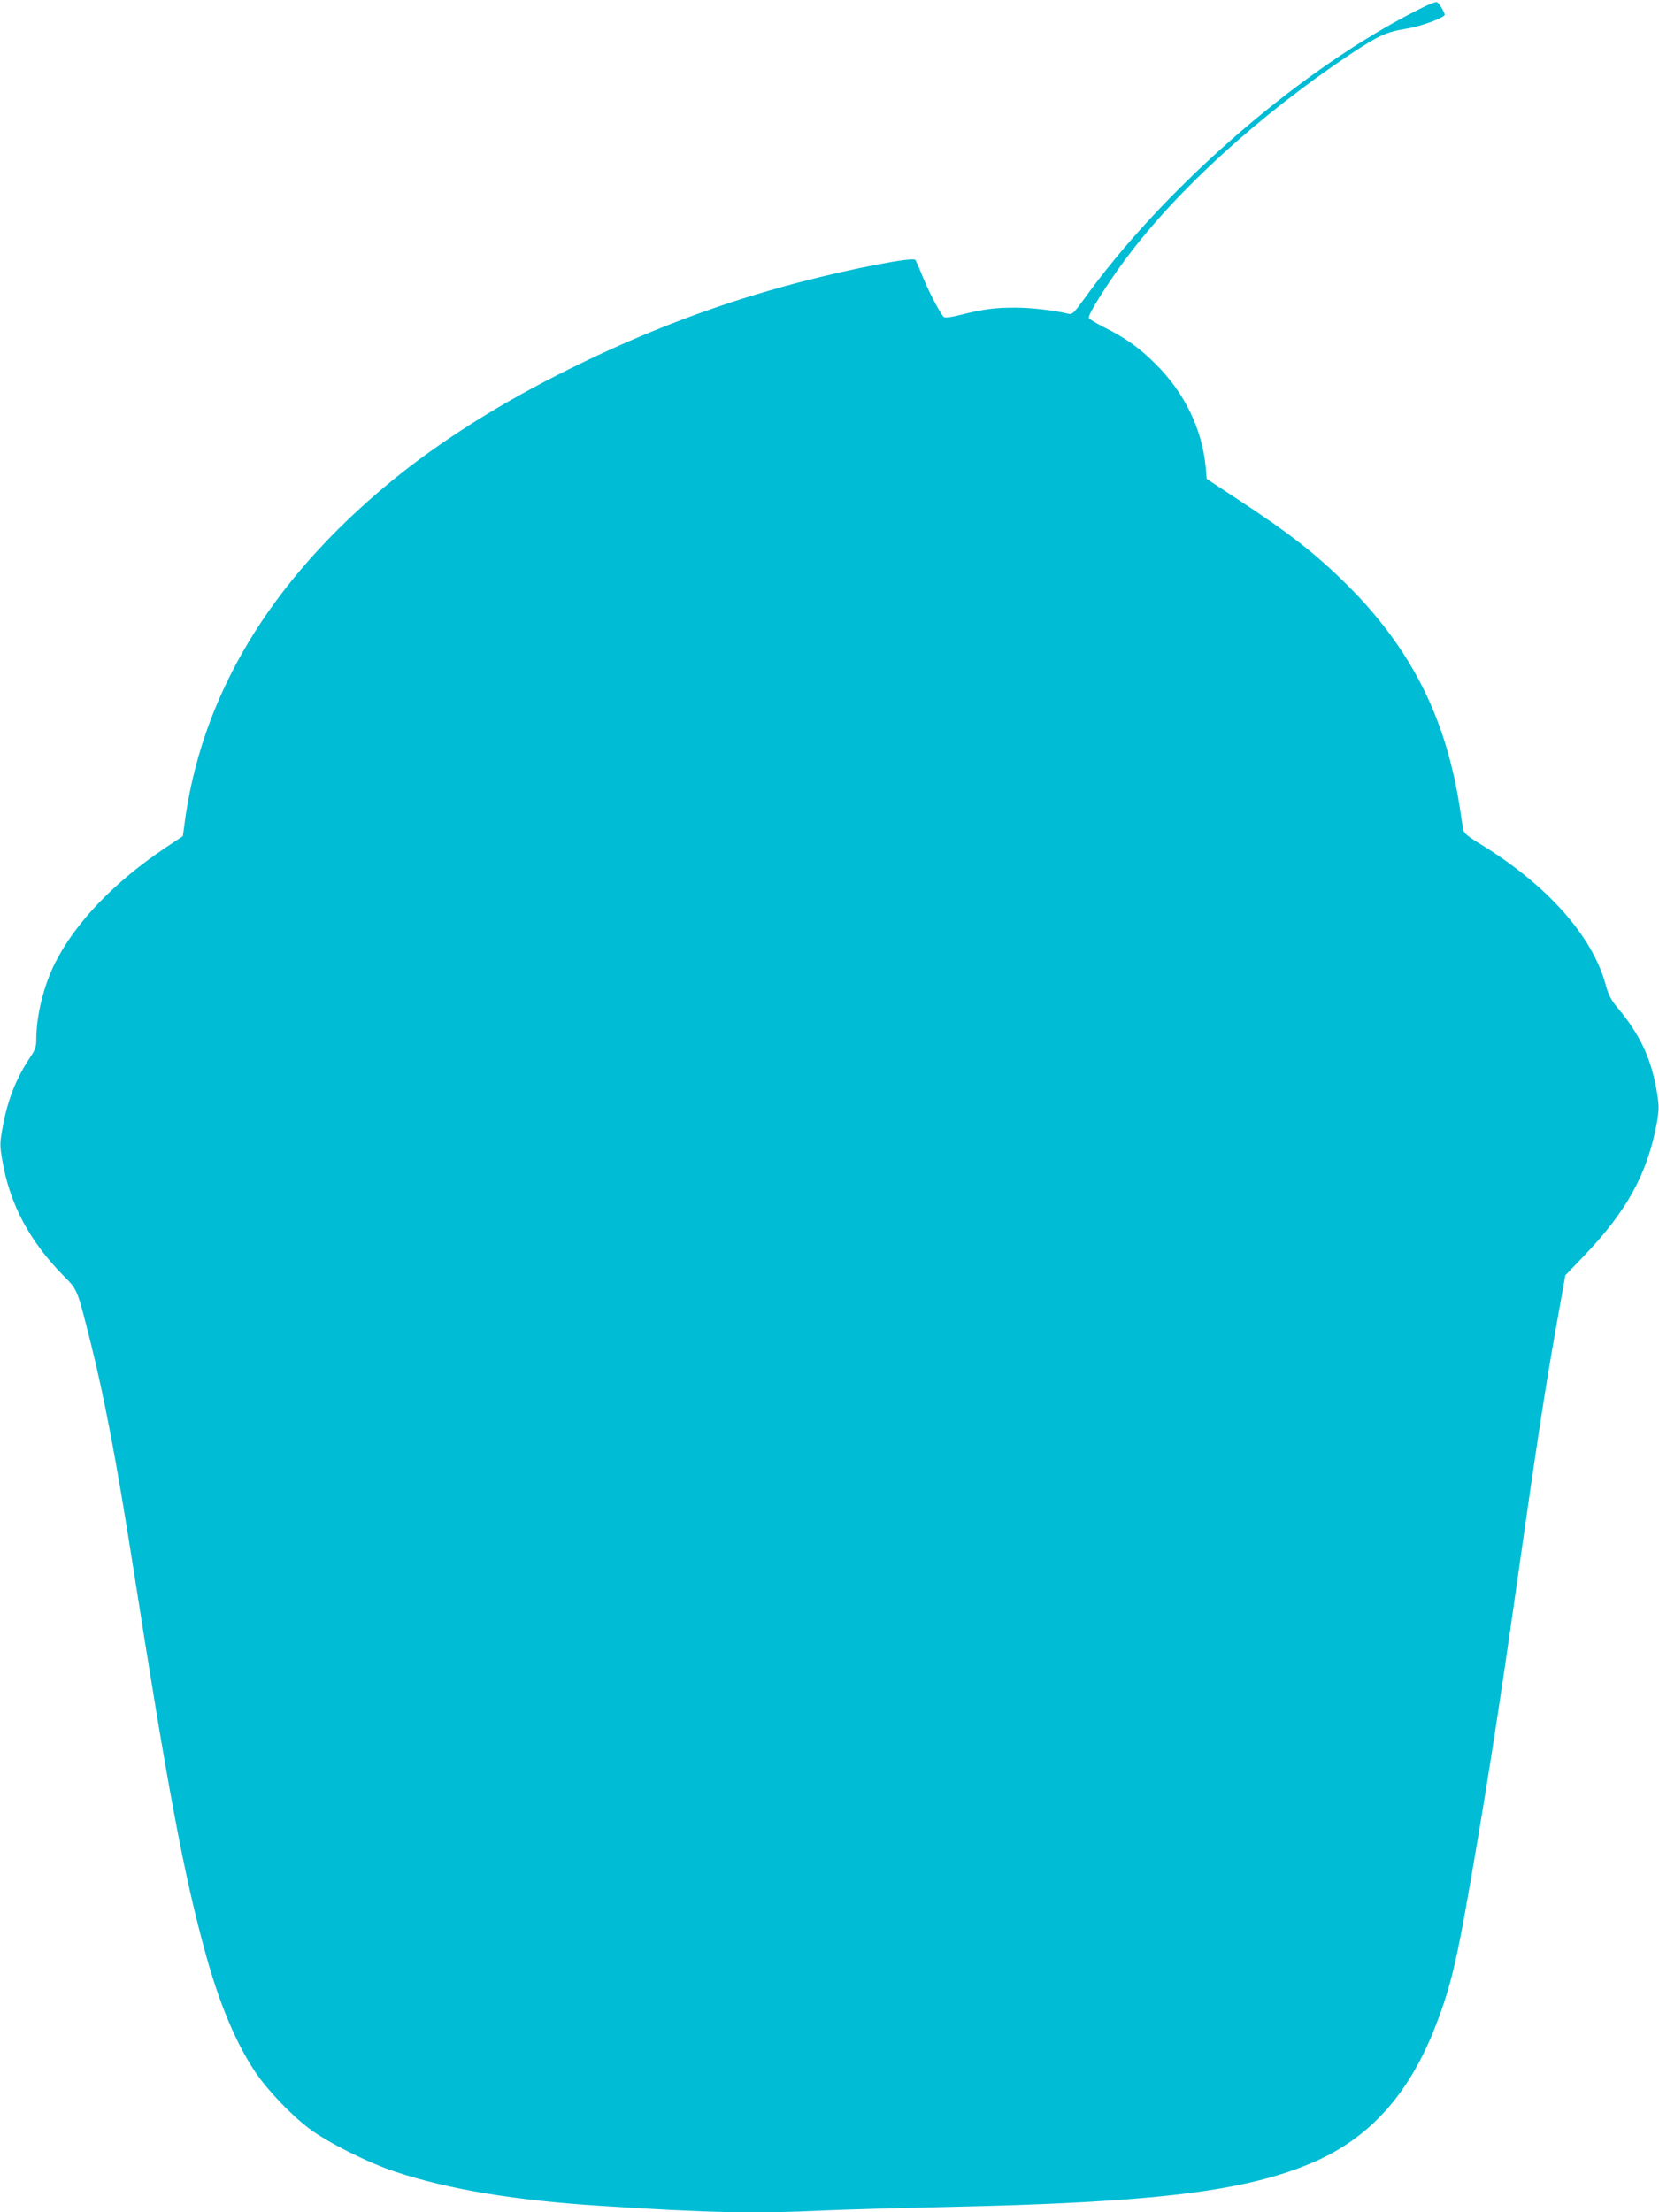 <?xml version="1.0" standalone="no"?>
<!DOCTYPE svg PUBLIC "-//W3C//DTD SVG 20010904//EN"
 "http://www.w3.org/TR/2001/REC-SVG-20010904/DTD/svg10.dtd">
<svg version="1.0" xmlns="http://www.w3.org/2000/svg"
 width="960pt" height="1280pt" viewBox="0 0 960 1280"
 preserveAspectRatio="xMidYMid meet">
<g transform="translate(0,1280) scale(0.1,-0.1)"
fill="#00bcd4" stroke="none">
<path d="M8143 12711 c-665 -351 -1423 -1018 -1872 -1644 -53 -73 -67 -88 -85
-83 -83 20 -216 36 -310 36 -121 0 -182 -8 -319 -42 -54 -14 -91 -18 -96 -12
-21 21 -86 145 -120 229 -20 50 -40 95 -44 101 -11 19 -360 -48 -667 -128
-460 -120 -890 -282 -1335 -503 -399 -197 -748 -418 -1030 -649 -706 -580
-1106 -1248 -1200 -2003 l-7 -51 -96 -64 c-300 -200 -527 -437 -645 -673 -65
-131 -107 -303 -107 -438 0 -43 -6 -61 -35 -104 -81 -121 -132 -248 -160 -407
-17 -94 -17 -102 0 -199 43 -246 156 -458 351 -657 84 -85 79 -73 159 -390 80
-320 152 -700 245 -1295 203 -1296 292 -1774 420 -2240 79 -287 174 -514 286
-682 72 -107 204 -246 313 -329 104 -79 343 -199 496 -249 312 -104 703 -168
1200 -199 623 -40 886 -45 1285 -26 118 5 433 14 700 20 1222 26 1747 91 2139
263 317 140 539 386 690 764 80 201 119 349 176 663 110 614 199 1180 320
2040 94 662 147 1011 209 1358 l54 303 99 103 c254 263 374 480 429 771 14 76
15 102 5 167 -31 203 -95 344 -228 504 -41 48 -55 76 -72 138 -77 281 -337
573 -718 808 -88 54 -103 67 -107 93 -30 204 -43 269 -72 383 -100 393 -294
725 -598 1027 -181 180 -335 300 -637 498 l-176 116 -6 68 c-21 221 -123 432
-291 598 -94 93 -173 150 -298 212 -48 24 -88 49 -88 55 0 26 118 213 224 353
296 394 766 820 1285 1168 167 111 212 132 329 151 84 13 222 64 222 81 0 12
-29 62 -42 71 -9 8 -58 -13 -175 -75z"/>
</g>
</svg>
